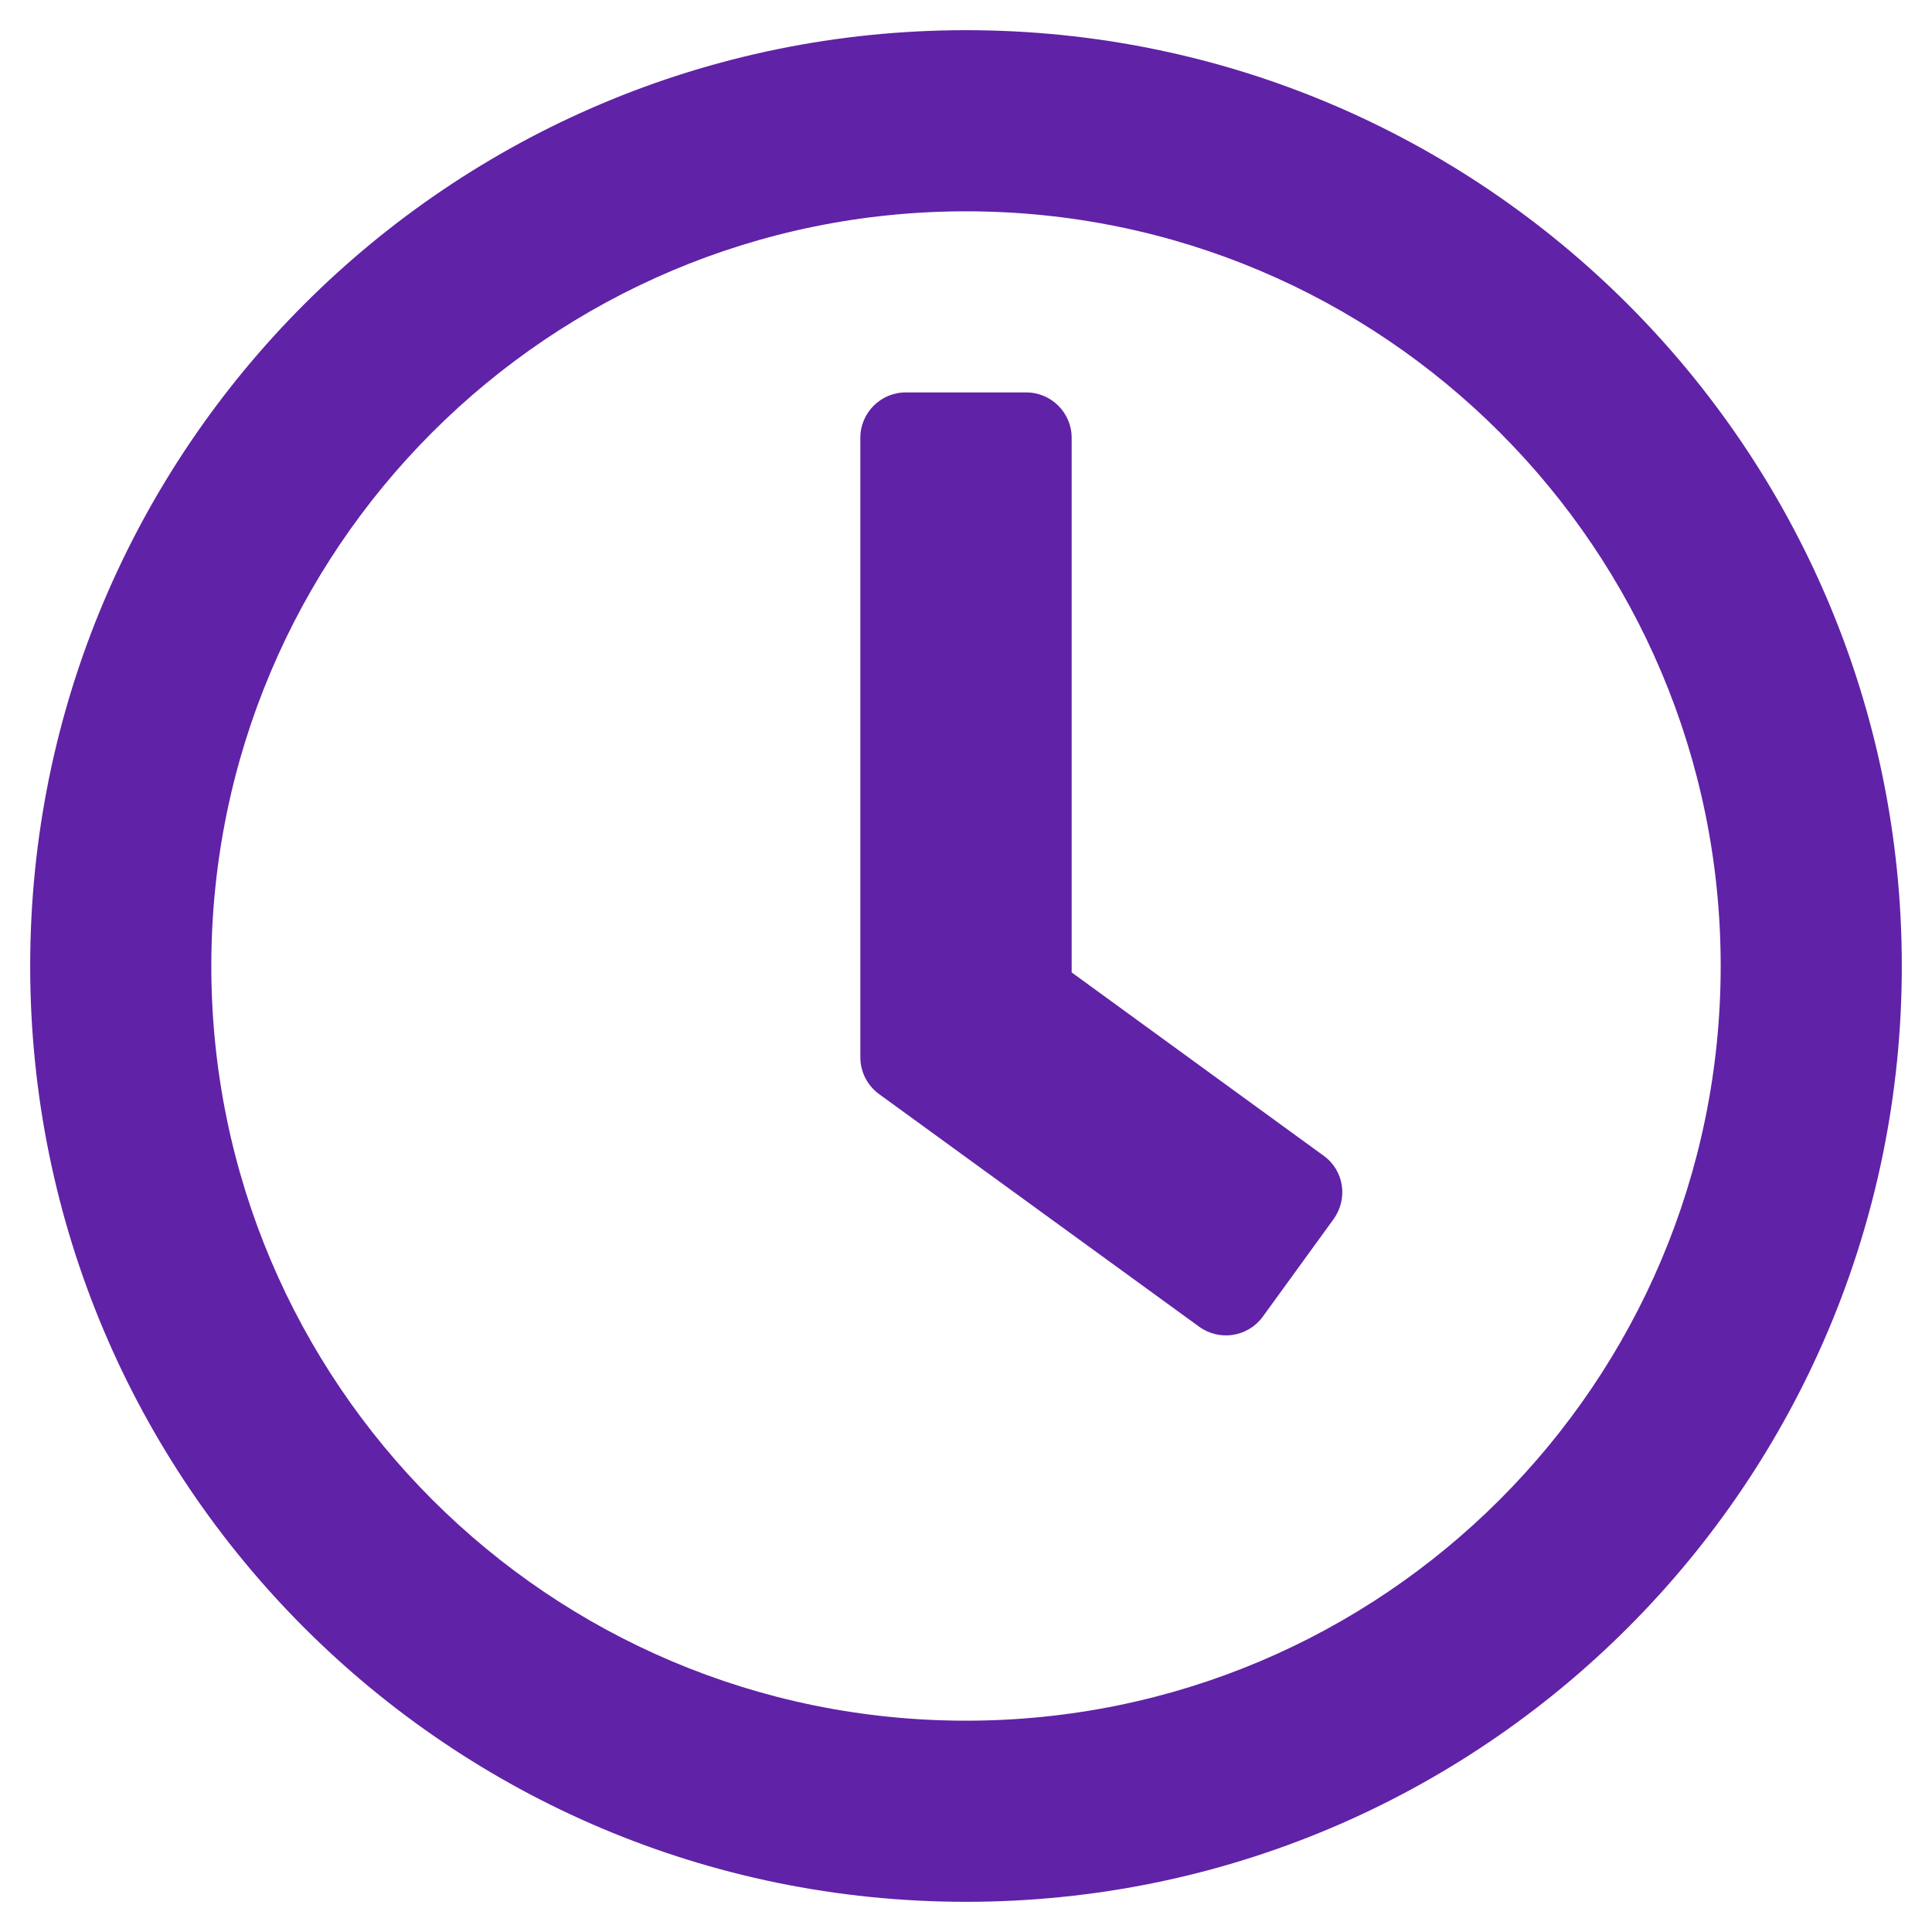 <?xml version="1.0" encoding="UTF-8"?>
<svg id="Livello_1" data-name="Livello 1" xmlns="http://www.w3.org/2000/svg" version="1.1" viewBox="0 0 512 512">
  <defs>
    <style>
      .cls-1 {
        fill: #6022a6;
        stroke-width: 0px;
      }
    </style>
  </defs>
  <path class="cls-1" d="M256,8C119,8,8,119,8,256s111,248,248,248,248-111,248-248S393,8,256,8ZM256,456c-110.5,0-200-89.5-200-200S145.5,56,256,56s200,89.5,200,200-89.5,200-200,200ZM317.8,351.6l-84.9-61.7c-3.1-2.3-4.9-5.9-4.9-9.7V116c0-6.6,5.4-12,12-12h32c6.6,0,12,5.4,12,12v141.7l66.8,48.6c5.4,3.9,6.5,11.4,2.6,16.8l-18.8,25.9c-3.9,5.3-11.4,6.5-16.8,2.6h0Z"/>
</svg>